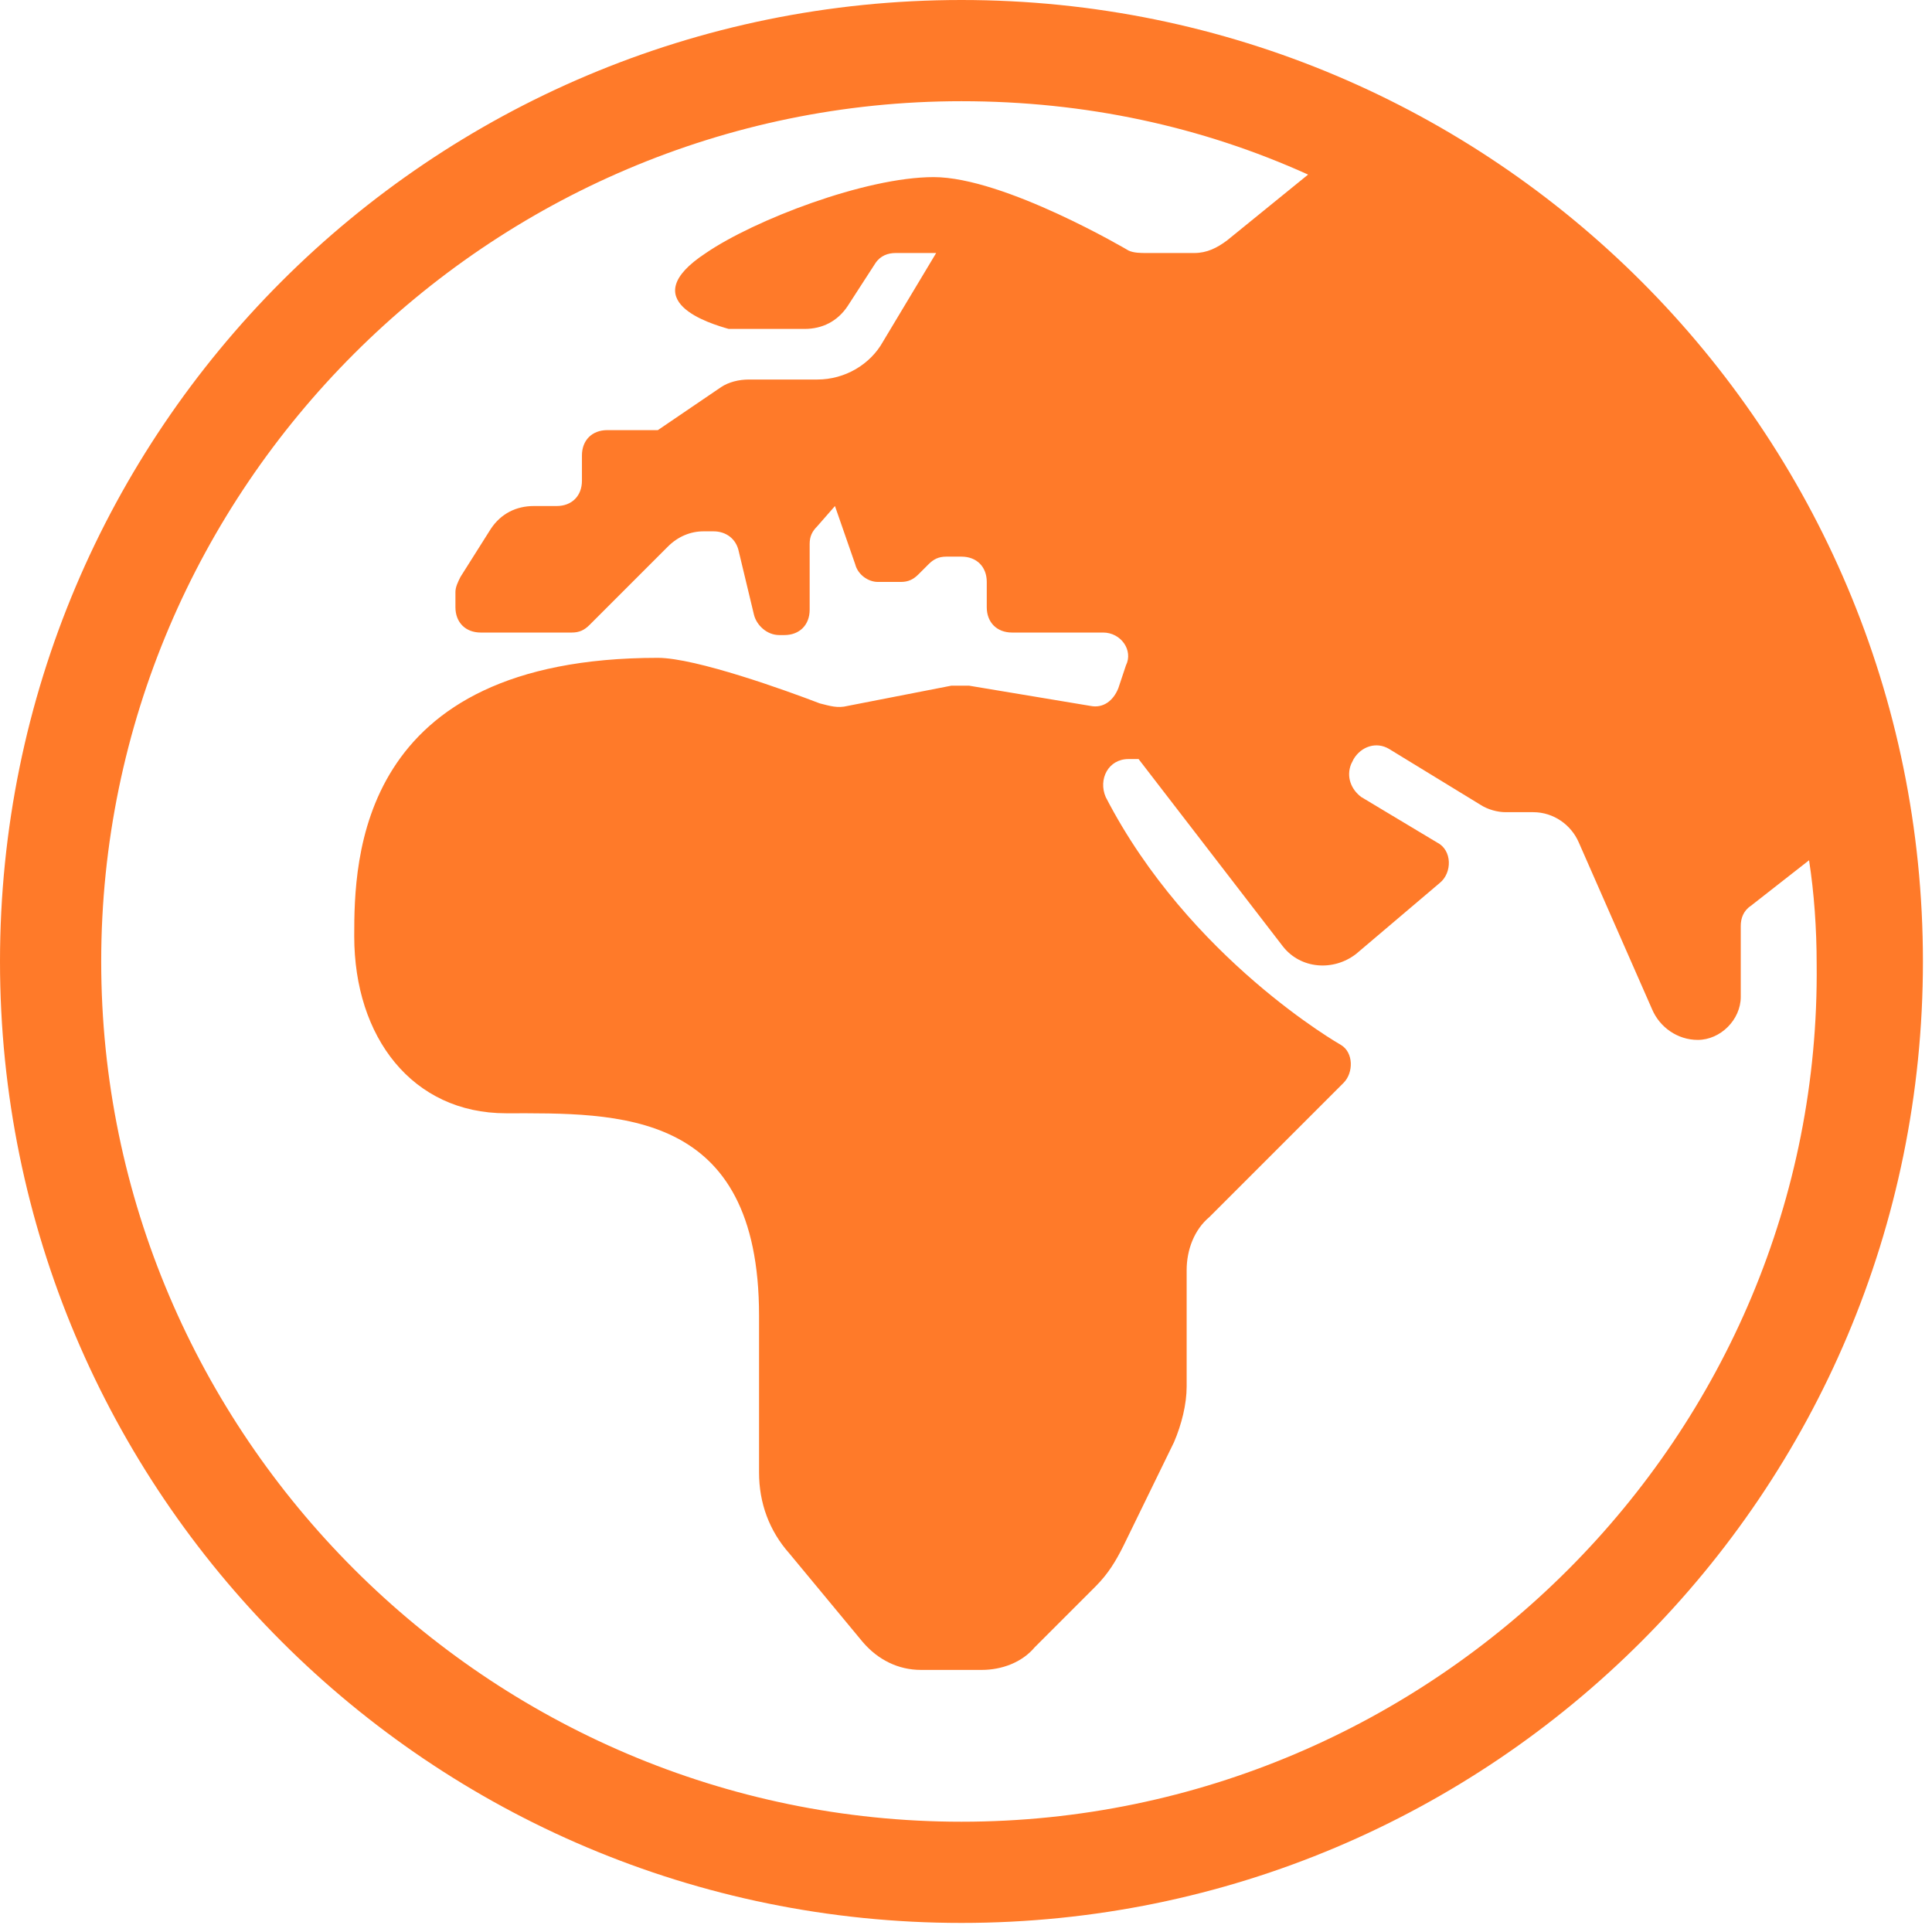 <svg xmlns="http://www.w3.org/2000/svg" version="1.1" xmlns:xlink="http://www.w3.org/1999/xlink" xmlns:svgjs="http://svgjs.com/svgjs" width="852" height="852"><svg width="852" height="852" xmlns="http://www.w3.org/2000/svg" xmlns:xlink="http://www.w3.org/1999/xlink" xml:space="preserve" overflow="hidden"><defs><clipPath id="SvgjsClipPath1000"><rect x="0" y="0" width="852" height="852"></rect></clipPath></defs><g clip-path="url(#clip0)"><path d="M424 0C189.684 0 0 189.684 0 424 0 658.316 189.684 848 424 848 658.316 848 848 658.316 848 424 848 189.684 658.316 0 424 0ZM424 803.369C215.347 803.369 44.632 632.653 44.632 424 44.632 215.347 215.347 44.632 424 44.632 478.674 44.632 530 55.789 576.863 76.99L541.158 106C536.695 109.347 532.232 111.579 526.653 111.579L505.453 111.579C503.221 111.579 499.874 111.579 497.642 110.463 497.642 110.463 442.968 78.105 411.726 78.105 381.6 78.105 332.505 97.074 311.305 111.579 278.947 132.779 313.537 142.821 321.347 145.053 322.463 145.053 323.579 145.053 323.579 145.053L354.821 145.053C362.632 145.053 369.326 141.705 373.79 135.011L386.063 116.042C388.295 112.695 391.642 111.579 394.99 111.579L412.842 111.579 389.411 150.631C383.832 160.674 372.674 167.369 360.4 167.369L330.274 167.369C325.811 167.369 321.347 168.484 318 170.716L290.105 189.684 267.79 189.684C261.095 189.684 256.632 194.147 256.632 200.842L256.632 212C256.632 218.695 252.169 223.158 245.474 223.158L235.432 223.158C227.621 223.158 220.926 226.505 216.463 233.2L203.074 254.4C201.958 256.632 200.842 258.863 200.842 261.095L200.842 267.79C200.842 274.484 205.305 278.947 212 278.947L252.169 278.947C255.516 278.947 257.747 277.832 259.979 275.6L294.569 241.011C299.032 236.547 304.611 234.316 310.19 234.316L314.653 234.316C320.232 234.316 324.695 237.663 325.811 243.242L332.505 271.137C333.621 275.6 338.084 280.063 343.663 280.063L345.895 280.063C352.59 280.063 357.053 275.6 357.053 268.905L357.053 239.895C357.053 236.547 358.168 234.316 360.4 232.084L368.21 223.158 377.137 248.821C378.253 253.284 382.716 256.632 387.179 256.632L397.221 256.632C400.568 256.632 402.8 255.516 405.032 253.284L409.495 248.821C411.726 246.589 413.958 245.474 417.306 245.474L424 245.474C430.695 245.474 435.158 249.937 435.158 256.632L435.158 267.79C435.158 274.484 439.621 278.947 446.316 278.947L486.484 278.947C494.295 278.947 499.874 286.758 496.526 293.453L493.179 303.495C490.948 309.074 486.484 312.421 480.906 311.305L427.348 302.379C425.116 302.379 421.768 302.379 419.537 302.379L373.79 311.305C369.326 312.421 365.979 311.305 361.516 310.19 347.01 304.611 306.842 290.105 290.105 290.105 157.326 290.105 156.211 379.368 156.211 412.842 156.211 457.474 181.874 490.948 223.158 490.948 272.253 490.948 334.737 488.716 334.737 580.211L334.737 649.39C334.737 662.779 339.2 675.053 348.126 685.095L380.484 724.148C387.179 731.958 396.105 736.421 406.148 736.421L432.926 736.421C441.853 736.421 450.779 733.074 456.358 726.379L483.137 699.6C488.716 694.021 492.063 688.442 495.411 681.748L517.726 636C521.074 628.19 523.305 619.263 523.305 611.453L523.305 560.127C523.305 551.2 526.653 542.274 533.348 536.695L592.484 477.558C596.947 473.095 596.947 464.168 591.369 460.821 591.369 460.821 524.421 422.884 487.6 351.474 484.253 343.663 488.716 334.737 497.642 334.737L502.106 334.737 565.705 417.306C573.516 427.348 588.021 428.463 598.063 420.653L634.885 389.411C640.463 384.948 640.463 374.905 633.769 371.558L600.295 351.474C595.832 348.126 593.6 342.548 595.832 336.969L596.947 334.737C600.295 329.158 606.99 326.926 612.569 330.274L652.737 354.821C656.085 357.053 660.547 358.168 663.895 358.168L676.169 358.168C685.095 358.168 692.905 363.748 696.253 371.558L728.611 445.2C731.958 453.011 739.769 458.59 748.695 458.59 758.737 458.59 767.663 449.663 767.663 439.621L767.663 408.379C767.663 405.032 768.779 401.684 772.126 399.453L797.79 379.368C800.021 393.874 801.137 409.495 801.137 425.116 803.369 632.653 632.653 803.369 424 803.369Z" fill="#FF7A29" fill-rule="evenodd" fill-opacity="1"></path></g></svg><style>@media (prefers-color-scheme: light) { :root { filter: none; } }
</style></svg>